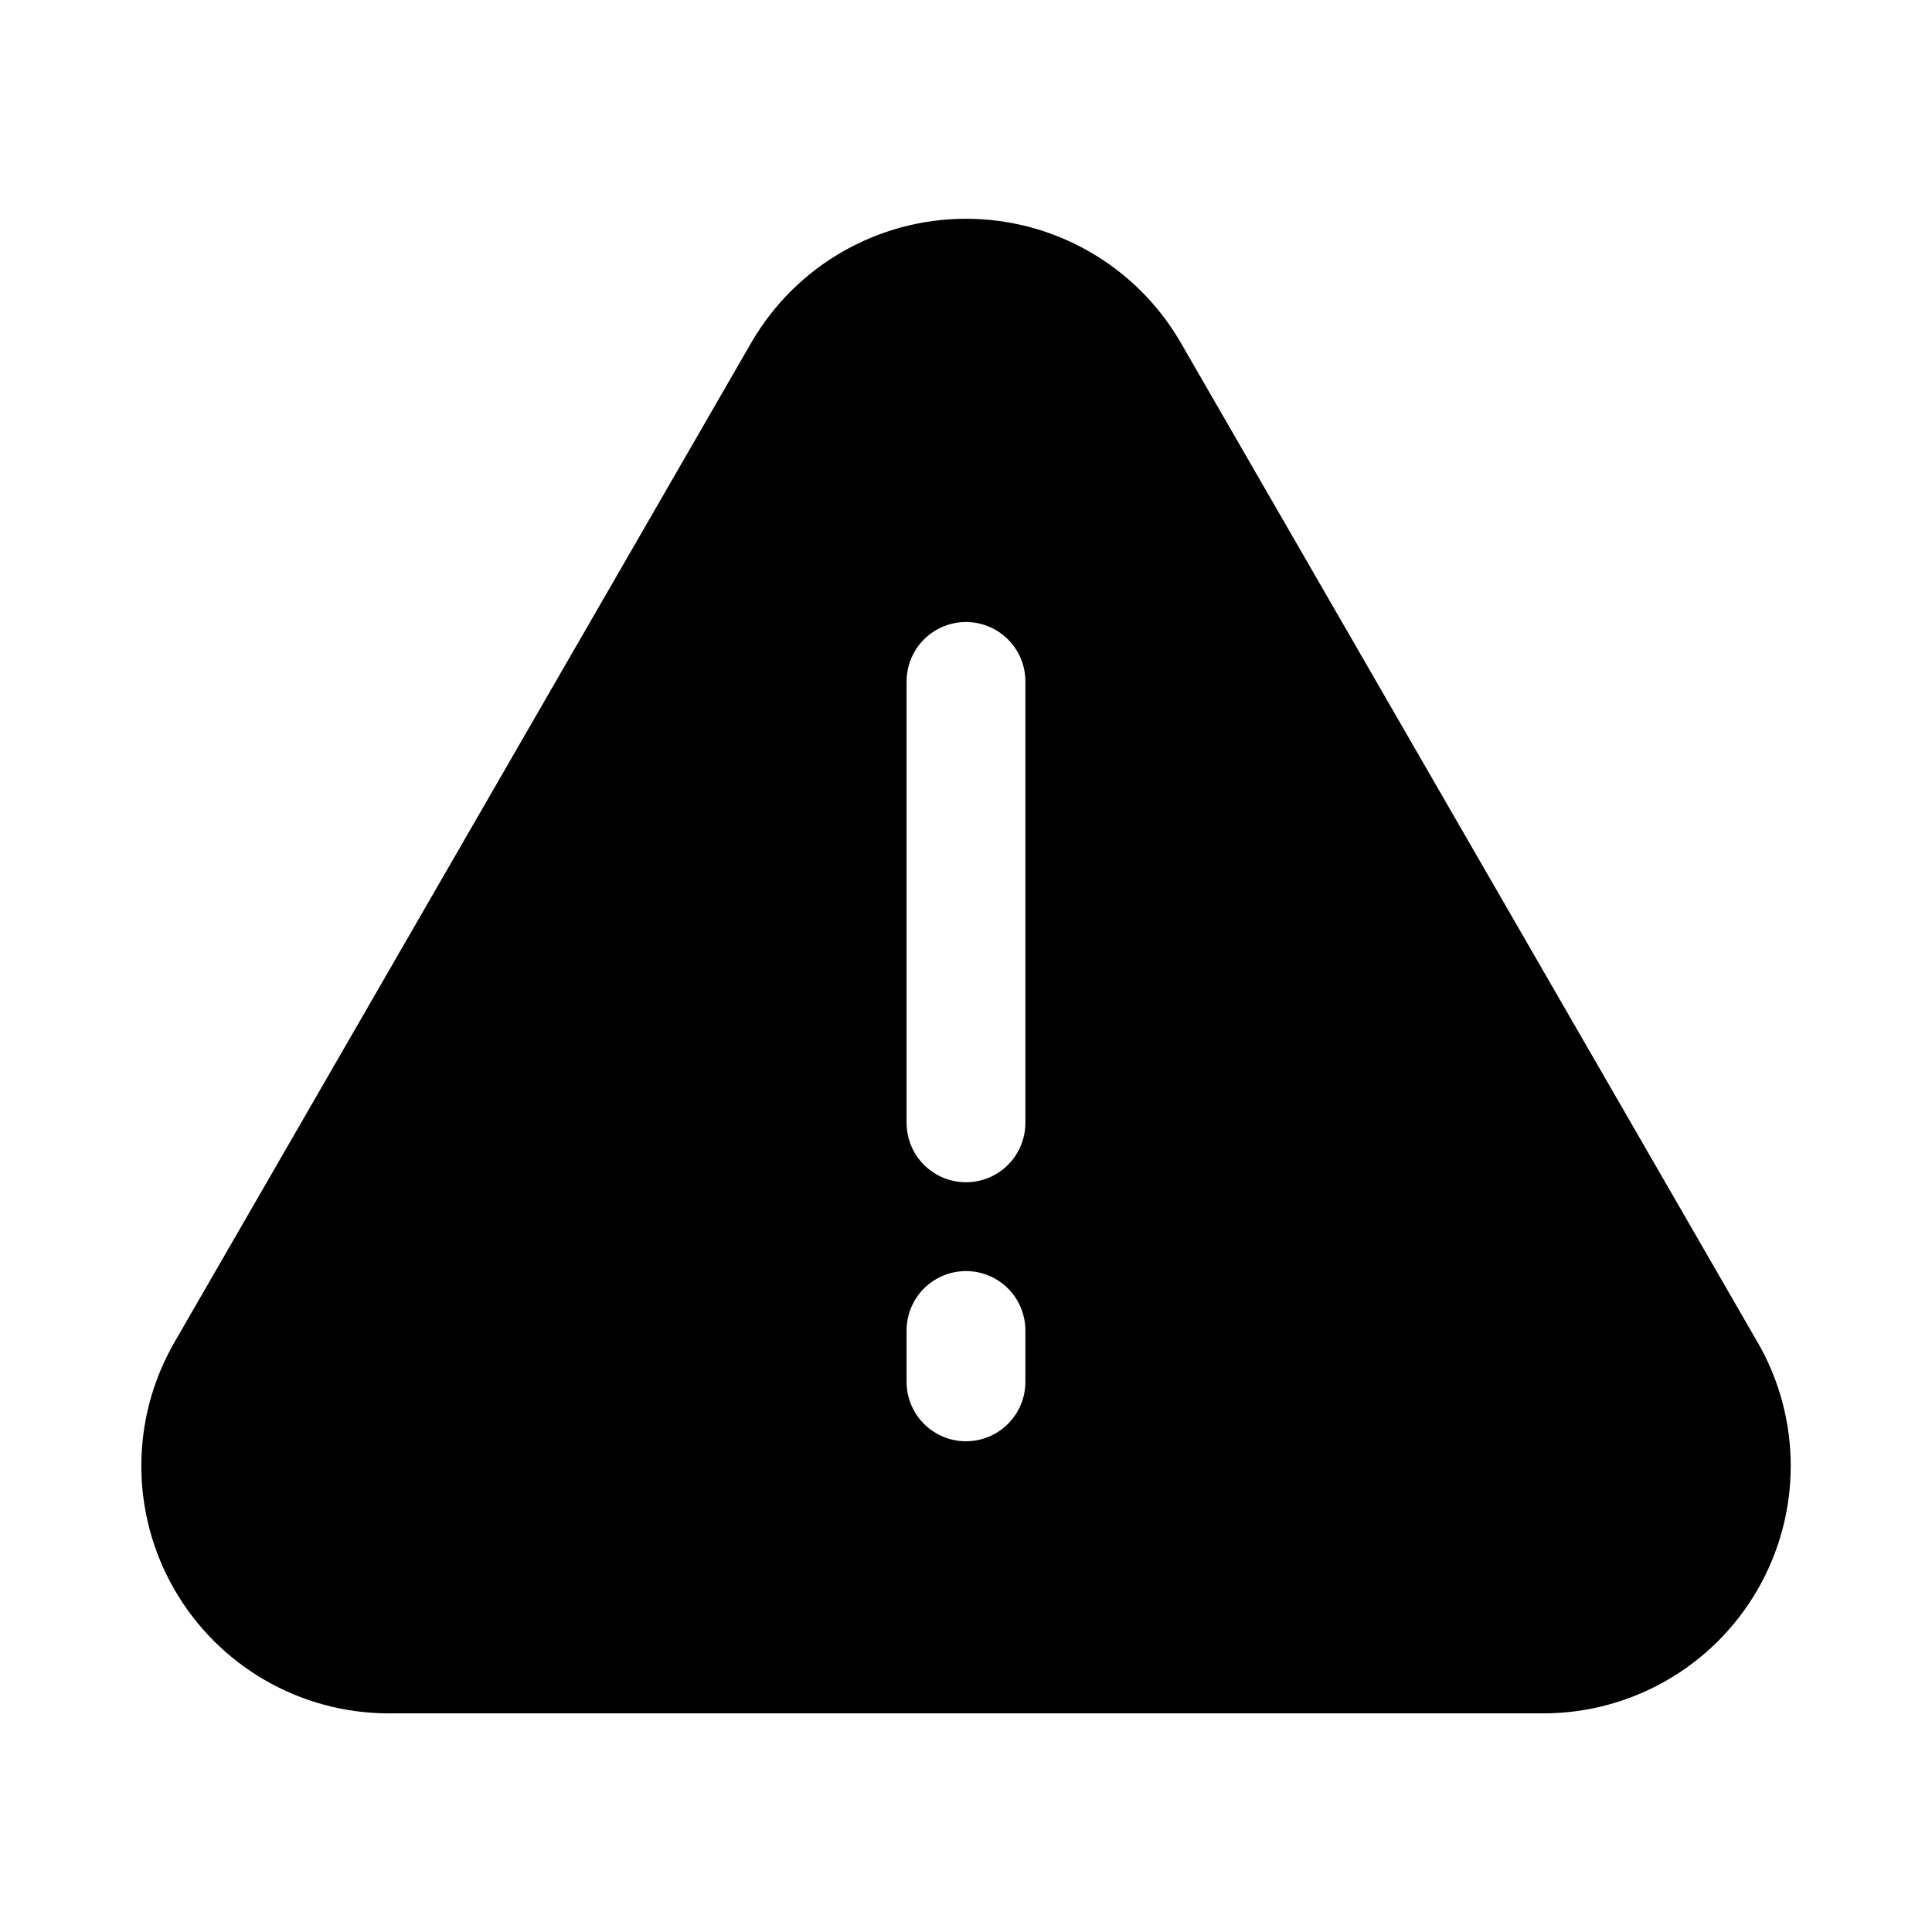 <?xml version="1.0" encoding="UTF-8"?>
<!-- Uploaded to: SVG Repo, www.svgrepo.com, Generator: SVG Repo Mixer Tools -->
<svg fill="#000000" width="800px" height="800px" version="1.1" viewBox="144 144 512 512" xmlns="http://www.w3.org/2000/svg">
 <path d="m609.79 499.74-152.95-265.05c-11.766-20.254-33.418-32.715-56.836-32.715-23.422 0-45.074 12.461-56.836 32.715l-152.95 265.05c-11.691 20.281-11.684 45.254 0.02 65.531 11.703 20.273 33.328 32.77 56.734 32.789h306.07c23.41-0.02 45.031-12.516 56.734-32.789 11.707-20.277 11.715-45.25 0.023-65.531zm-194.05 10.469c0 5.625-3 10.82-7.871 13.633s-10.875 2.812-15.746 0-7.871-8.008-7.871-13.633v-13.617c0-5.625 3-10.824 7.871-13.637s10.875-2.812 15.746 0 7.871 8.012 7.871 13.637zm0-68.645c0 5.625-3 10.824-7.871 13.637s-10.875 2.812-15.746 0-7.871-8.012-7.871-13.637v-116.98c0-5.625 3-10.824 7.871-13.637s10.875-2.812 15.746 0 7.871 8.012 7.871 13.637z"/>
</svg>